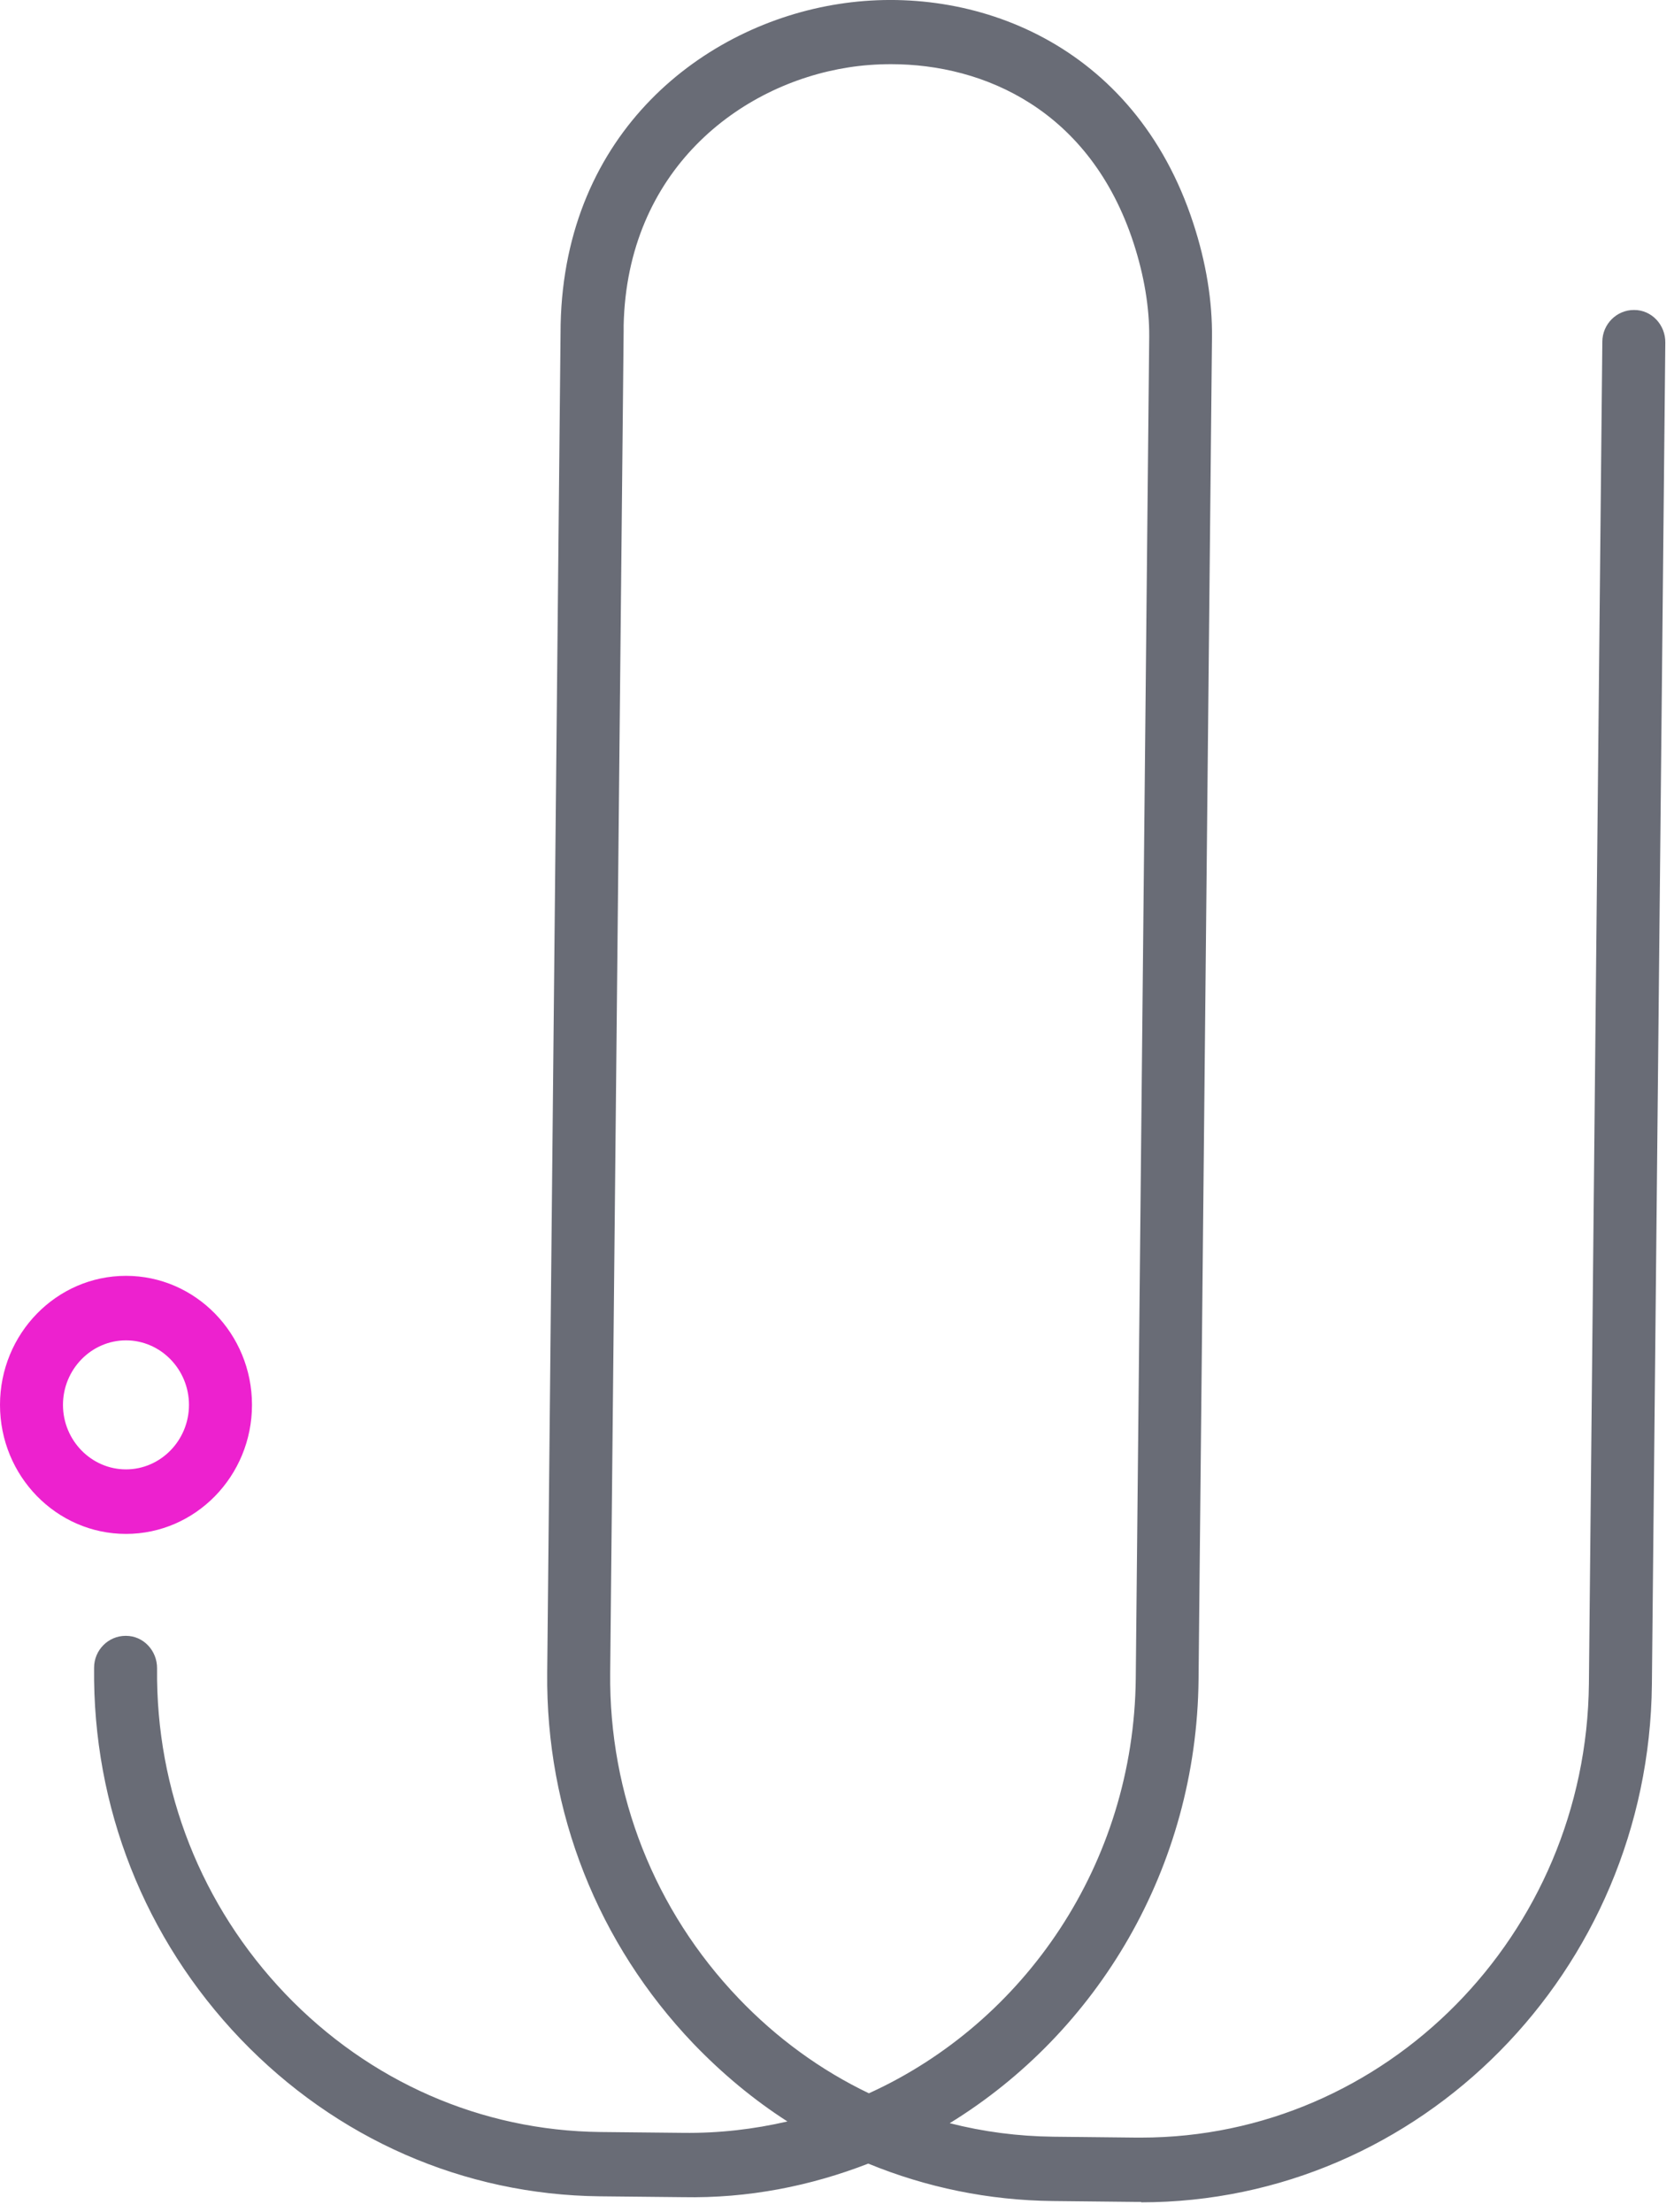 <svg xmlns="http://www.w3.org/2000/svg" width="53" height="70" viewBox="0 0 53 70" fill="none"><path d="M36.132 69.683C36.072 69.683 36.019 69.683 35.966 69.683L33.34 69.655C31.306 69.635 29.331 69.227 27.49 68.471C25.662 69.179 23.7 69.574 21.613 69.533L18.987 69.506C14.686 69.458 10.644 67.689 7.612 64.524C4.581 61.352 2.932 57.187 2.979 52.777C2.979 52.218 3.431 51.769 3.976 51.769H3.989C4.541 51.769 4.98 52.239 4.973 52.804C4.933 56.663 6.376 60.318 9.035 63.101C11.694 65.878 15.237 67.43 19.007 67.471L21.633 67.498C22.77 67.512 23.873 67.382 24.93 67.137C23.86 66.45 22.869 65.626 21.959 64.68C18.927 61.509 17.278 57.343 17.325 52.933L17.75 10.266C17.883 4.175 22.278 0.786 26.566 0.125C30.8 -0.535 35.919 1.357 37.781 7.068C38.186 8.306 38.386 9.524 38.372 10.688L37.947 53.151C37.887 59.12 34.736 64.326 30.069 67.192C31.133 67.464 32.23 67.607 33.353 67.62L35.979 67.648C36.026 67.648 36.079 67.648 36.125 67.648C43.877 67.648 50.226 61.23 50.306 53.28L50.731 10.818C50.731 10.26 51.183 9.81 51.728 9.81H51.742C52.293 9.81 52.732 10.28 52.725 10.845L52.3 53.307C52.207 62.38 44.967 69.696 36.125 69.696L36.132 69.683ZM28.214 2.031C27.749 2.031 27.297 2.065 26.865 2.133C23.401 2.671 19.851 5.4 19.745 10.3V10.477L19.319 52.94C19.279 56.799 20.722 60.454 23.381 63.237C24.591 64.503 25.987 65.517 27.51 66.246C32.436 64.006 35.899 58.984 35.959 53.117L36.385 10.654C36.391 9.722 36.225 8.728 35.893 7.701C34.517 3.474 31.146 2.031 28.214 2.031Z" fill="#696C76"></path><path d="M3.989 48.543C1.788 48.543 0 46.712 0 44.46C0 42.207 1.788 40.376 3.989 40.376C6.189 40.376 7.978 42.207 7.978 44.46C7.978 46.712 6.189 48.543 3.989 48.543ZM3.989 42.418C2.892 42.418 1.994 43.337 1.994 44.46C1.994 45.583 2.892 46.501 3.989 46.501C5.086 46.501 5.983 45.583 5.983 44.46C5.983 43.337 5.086 42.418 3.989 42.418Z" fill="#ED21CF"></path></svg>